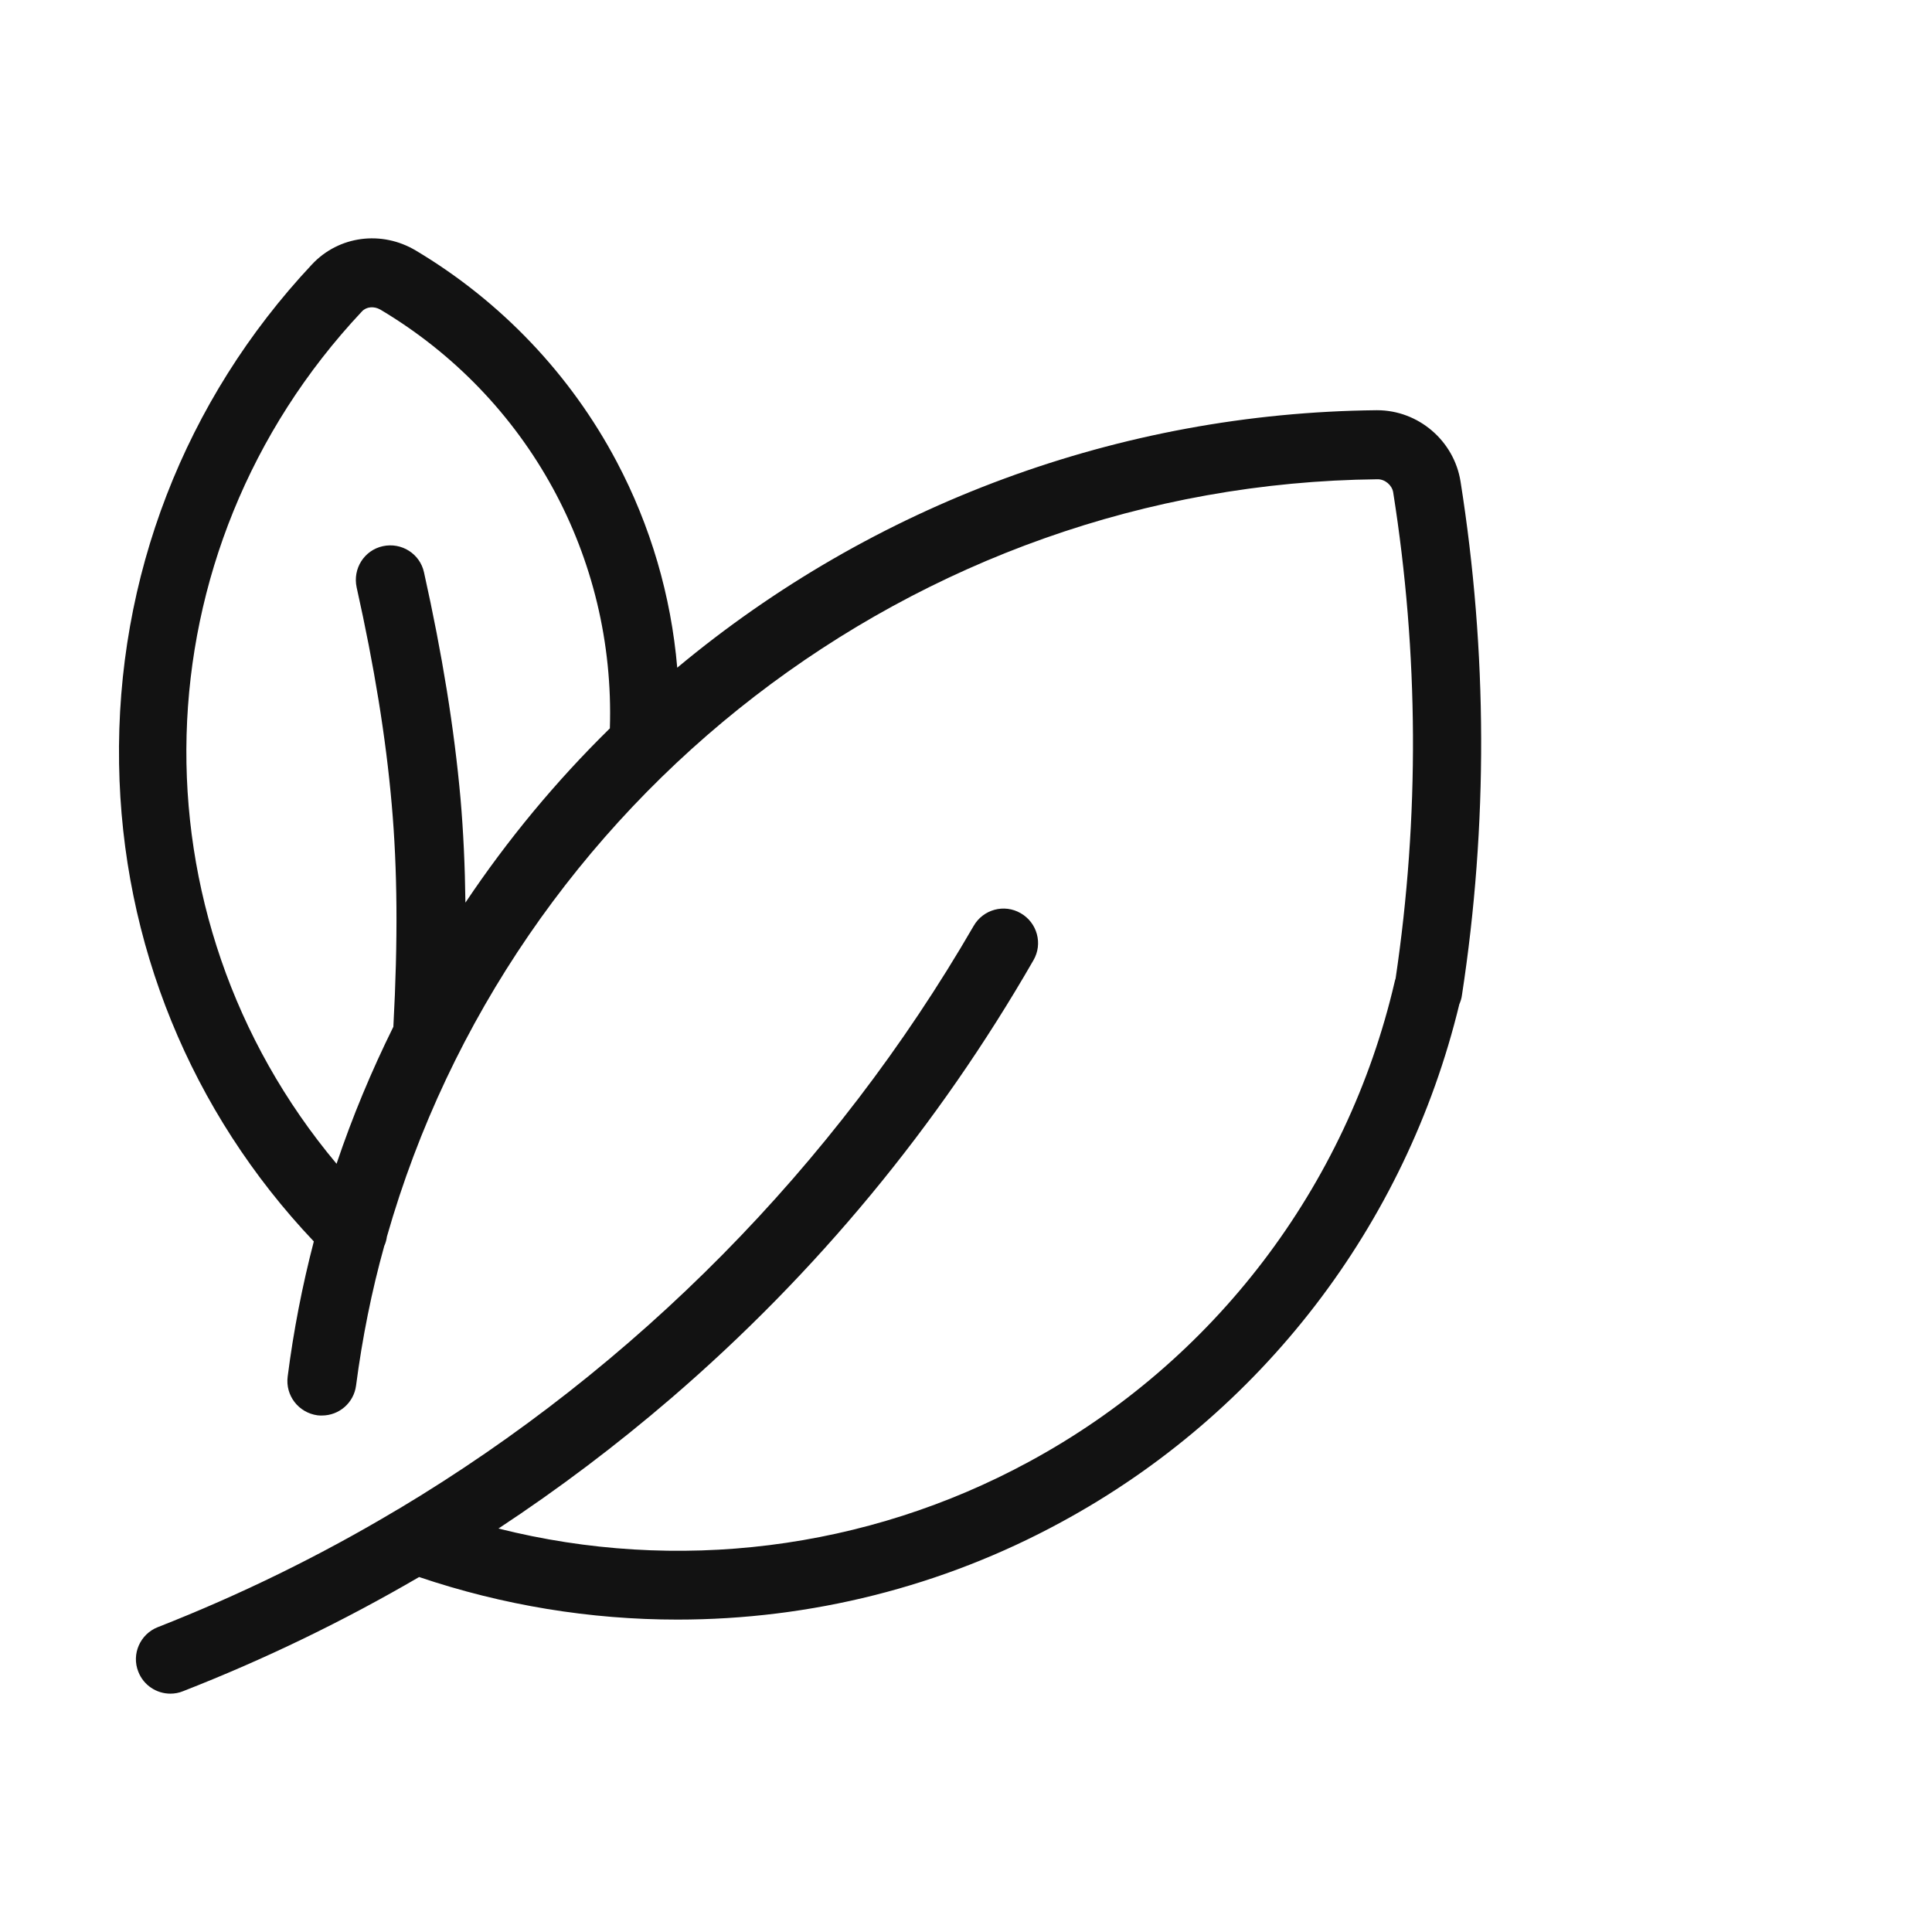 <svg xmlns="http://www.w3.org/2000/svg" fill="none" viewBox="0 0 30 30" height="30" width="30">
<path fill="#121212" d="M22.679 7.476C22.578 6.843 22.024 6.37 21.384 6.37H21.372C17.396 6.411 13.562 7.829 10.516 10.368C10.421 9.253 10.103 8.166 9.577 7.171C8.859 5.813 7.778 4.679 6.458 3.891C5.926 3.573 5.261 3.661 4.845 4.105C2.867 6.213 1.802 8.966 1.849 11.858C1.893 14.643 2.964 17.264 4.873 19.277C4.694 19.964 4.558 20.663 4.467 21.375C4.429 21.668 4.634 21.936 4.93 21.977C4.952 21.98 4.977 21.98 4.999 21.98C5.264 21.98 5.494 21.785 5.529 21.514C5.626 20.773 5.771 20.049 5.967 19.346C5.989 19.299 6.001 19.252 6.008 19.202C7.939 12.432 14.182 7.517 21.39 7.442H21.394C21.507 7.442 21.614 7.533 21.633 7.643C22.03 10.148 22.043 12.687 21.671 15.194C21.665 15.213 21.658 15.232 21.655 15.251C20.915 18.43 18.848 21.145 15.978 22.698C13.448 24.072 10.503 24.431 7.74 23.735C8.673 23.12 9.567 22.446 10.421 21.712C12.674 19.775 14.567 17.485 16.047 14.911C16.196 14.656 16.107 14.328 15.849 14.18C15.594 14.032 15.266 14.12 15.118 14.379C12.957 18.112 9.867 21.23 6.193 23.429C6.178 23.436 6.165 23.445 6.149 23.454C4.971 24.157 3.736 24.762 2.451 25.266C2.177 25.373 2.038 25.685 2.148 25.959C2.23 26.17 2.432 26.299 2.646 26.299C2.712 26.299 2.779 26.287 2.842 26.261C4.114 25.764 5.337 25.171 6.508 24.488C7.813 24.929 9.167 25.149 10.519 25.149C12.579 25.149 14.63 24.642 16.476 23.637C19.582 21.955 21.831 19.025 22.66 15.595C22.679 15.55 22.695 15.503 22.701 15.453C23.107 12.806 23.098 10.122 22.679 7.476ZM7.227 14.016C7.22 13.443 7.195 12.91 7.151 12.4C7.053 11.31 6.868 10.163 6.584 8.888C6.521 8.598 6.234 8.418 5.945 8.481C5.655 8.544 5.475 8.831 5.538 9.121C5.812 10.349 5.992 11.452 6.083 12.495C6.171 13.493 6.181 14.593 6.108 15.944C5.768 16.631 5.472 17.34 5.226 18.071C2 14.221 2.111 8.572 5.62 4.836C5.689 4.761 5.809 4.751 5.907 4.808C8.203 6.175 9.555 8.651 9.47 11.31C8.631 12.133 7.88 13.04 7.227 14.016Z"></path>
</svg>
